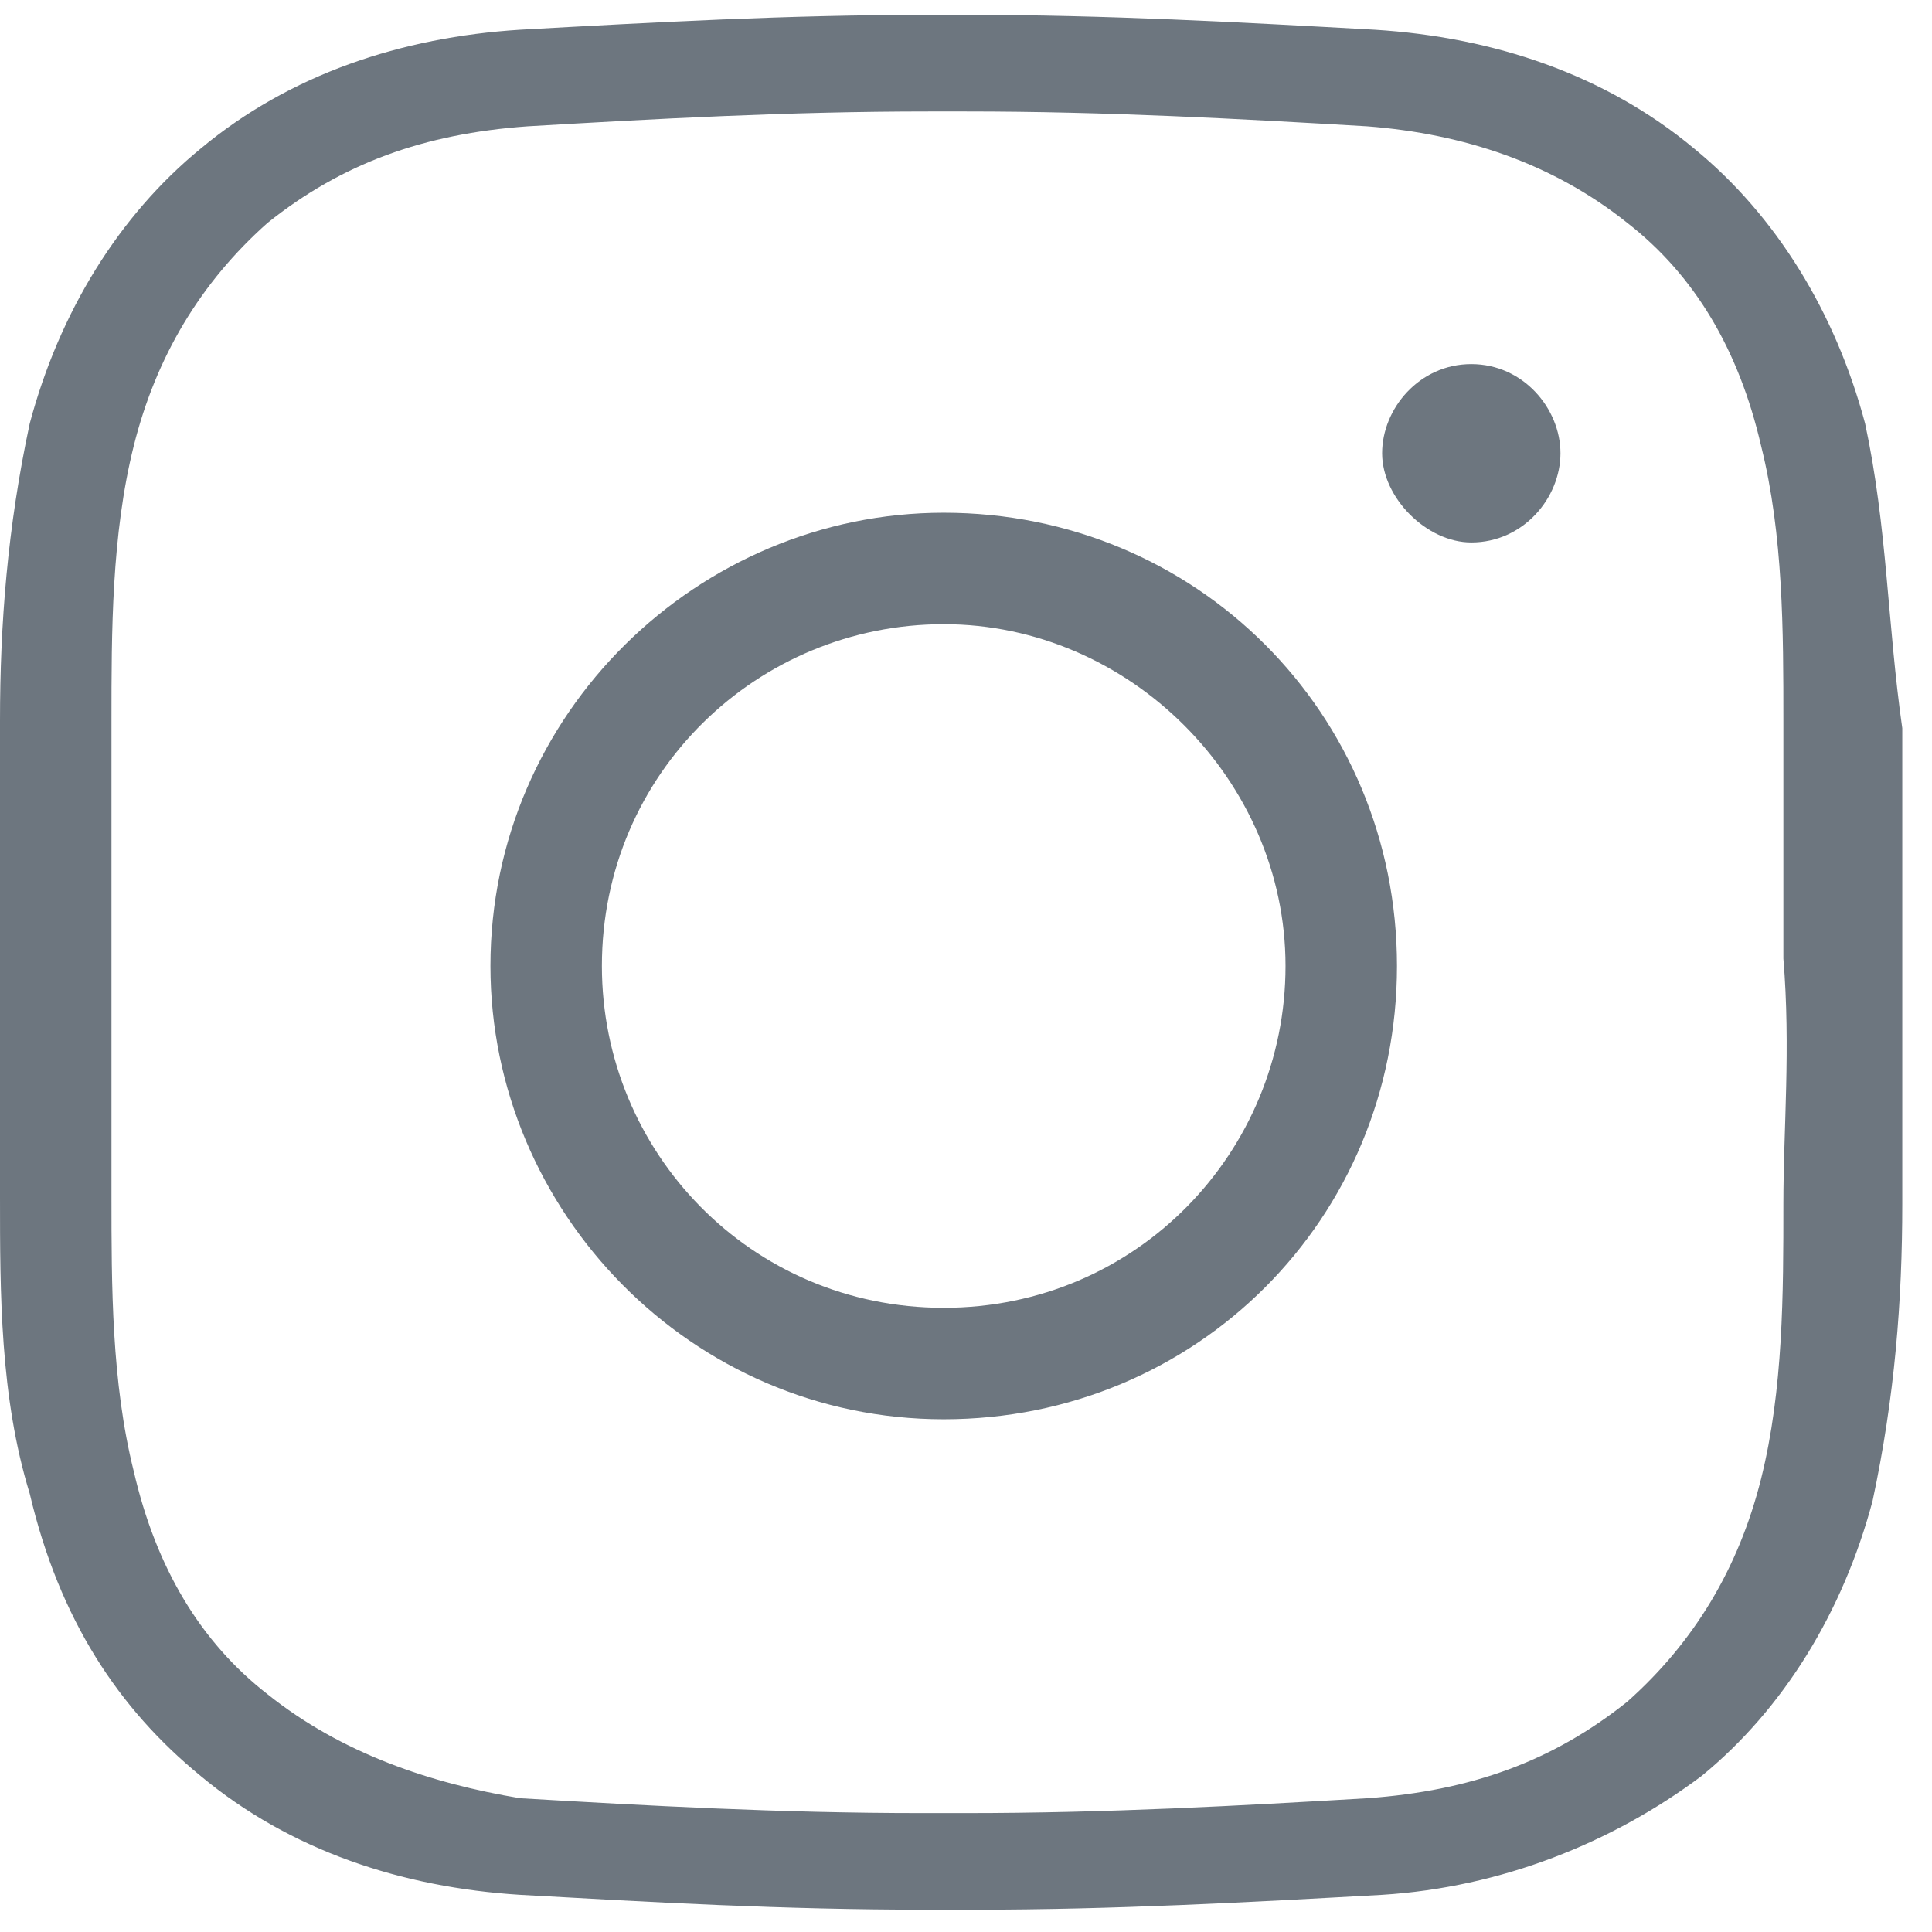 <svg width="26" height="26" viewBox="0 0 26 26" fill="none" xmlns="http://www.w3.org/2000/svg">
<path d="M25.1 5.7C24.7 4.2 23.9 2.9 22.8 2C21.6 1 20.1 0.5 18.5 0.4C16.7 0.3 14.9 0.2 13 0.2H12.8H12.5C10.6 0.2 8.8 0.3 7 0.4C5.4 0.5 3.9 1 2.7 2C1.6 2.9 0.8 4.2 0.4 5.7C0.1 7.1 0 8.4 0 9.7C0 10.7 0 11.8 0 12.9C0 14 0 15.2 0 16.1C0 17.4 0 18.8 0.4 20.1C0.8 21.8 1.6 23 2.7 23.9C3.9 24.9 5.4 25.4 7 25.5C8.8 25.6 10.5 25.7 12.5 25.7H12.8H13.1C15 25.7 16.8 25.6 18.6 25.5C20.2 25.4 21.7 24.8 22.9 23.9C24 23 24.8 21.7 25.2 20.2C25.5 18.8 25.6 17.5 25.6 16.2C25.6 15.2 25.6 14.1 25.6 13C25.6 11.9 25.6 10.7 25.6 9.8C25.4 8.4 25.4 7.1 25.1 5.7ZM24 16.2C24 17.4 24 18.7 23.7 19.9C23.4 21.1 22.8 22.1 21.9 22.9C20.9 23.7 19.8 24.1 18.4 24.2C16.7 24.3 14.9 24.4 13 24.4H12.7H12.4C10.5 24.4 8.7 24.3 7 24.2C5.8 24 4.6 23.6 3.6 22.8C2.7 22.1 2.1 21.1 1.8 19.8C1.5 18.6 1.5 17.3 1.5 16.1C1.5 15.2 1.5 14 1.5 12.9C1.5 11.8 1.5 10.6 1.5 9.7C1.5 8.5 1.5 7.2 1.8 6C2.1 4.8 2.7 3.8 3.6 3C4.6 2.2 5.7 1.8 7.1 1.7C8.8 1.6 10.6 1.5 12.5 1.5H12.8H13C14.9 1.5 16.7 1.6 18.4 1.7C19.7 1.8 20.9 2.2 21.9 3C22.8 3.7 23.4 4.7 23.7 6C24 7.2 24 8.5 24 9.7C24 10.6 24 11.8 24 12.9C24.1 14.1 24 15.2 24 16.2Z" fill="#6D767F"/>
<path d="M12.7 6.9C9.4 6.9 6.6 9.6 6.6 13C6.6 16.3 9.3 19.1 12.7 19.1C16.1 19.1 18.8 16.4 18.8 13C18.8 9.6 16.1 6.9 12.7 6.9ZM12.7 17.6C10.1 17.6 8.1 15.5 8.1 13C8.1 10.4 10.2 8.4 12.7 8.4C15.2 8.4 17.3 10.5 17.3 13C17.3 15.5 15.3 17.6 12.7 17.6Z" fill="#6D767F"/>
<path d="M19.8 4.9C19.1 4.9 18.6 5.5 18.6 6.1C18.6 6.7 19.2 7.3 19.8 7.3C20.5 7.3 21 6.7 21 6.1C21 5.5 20.5 4.9 19.8 4.9Z" fill="#6D767F"/>
</svg>
